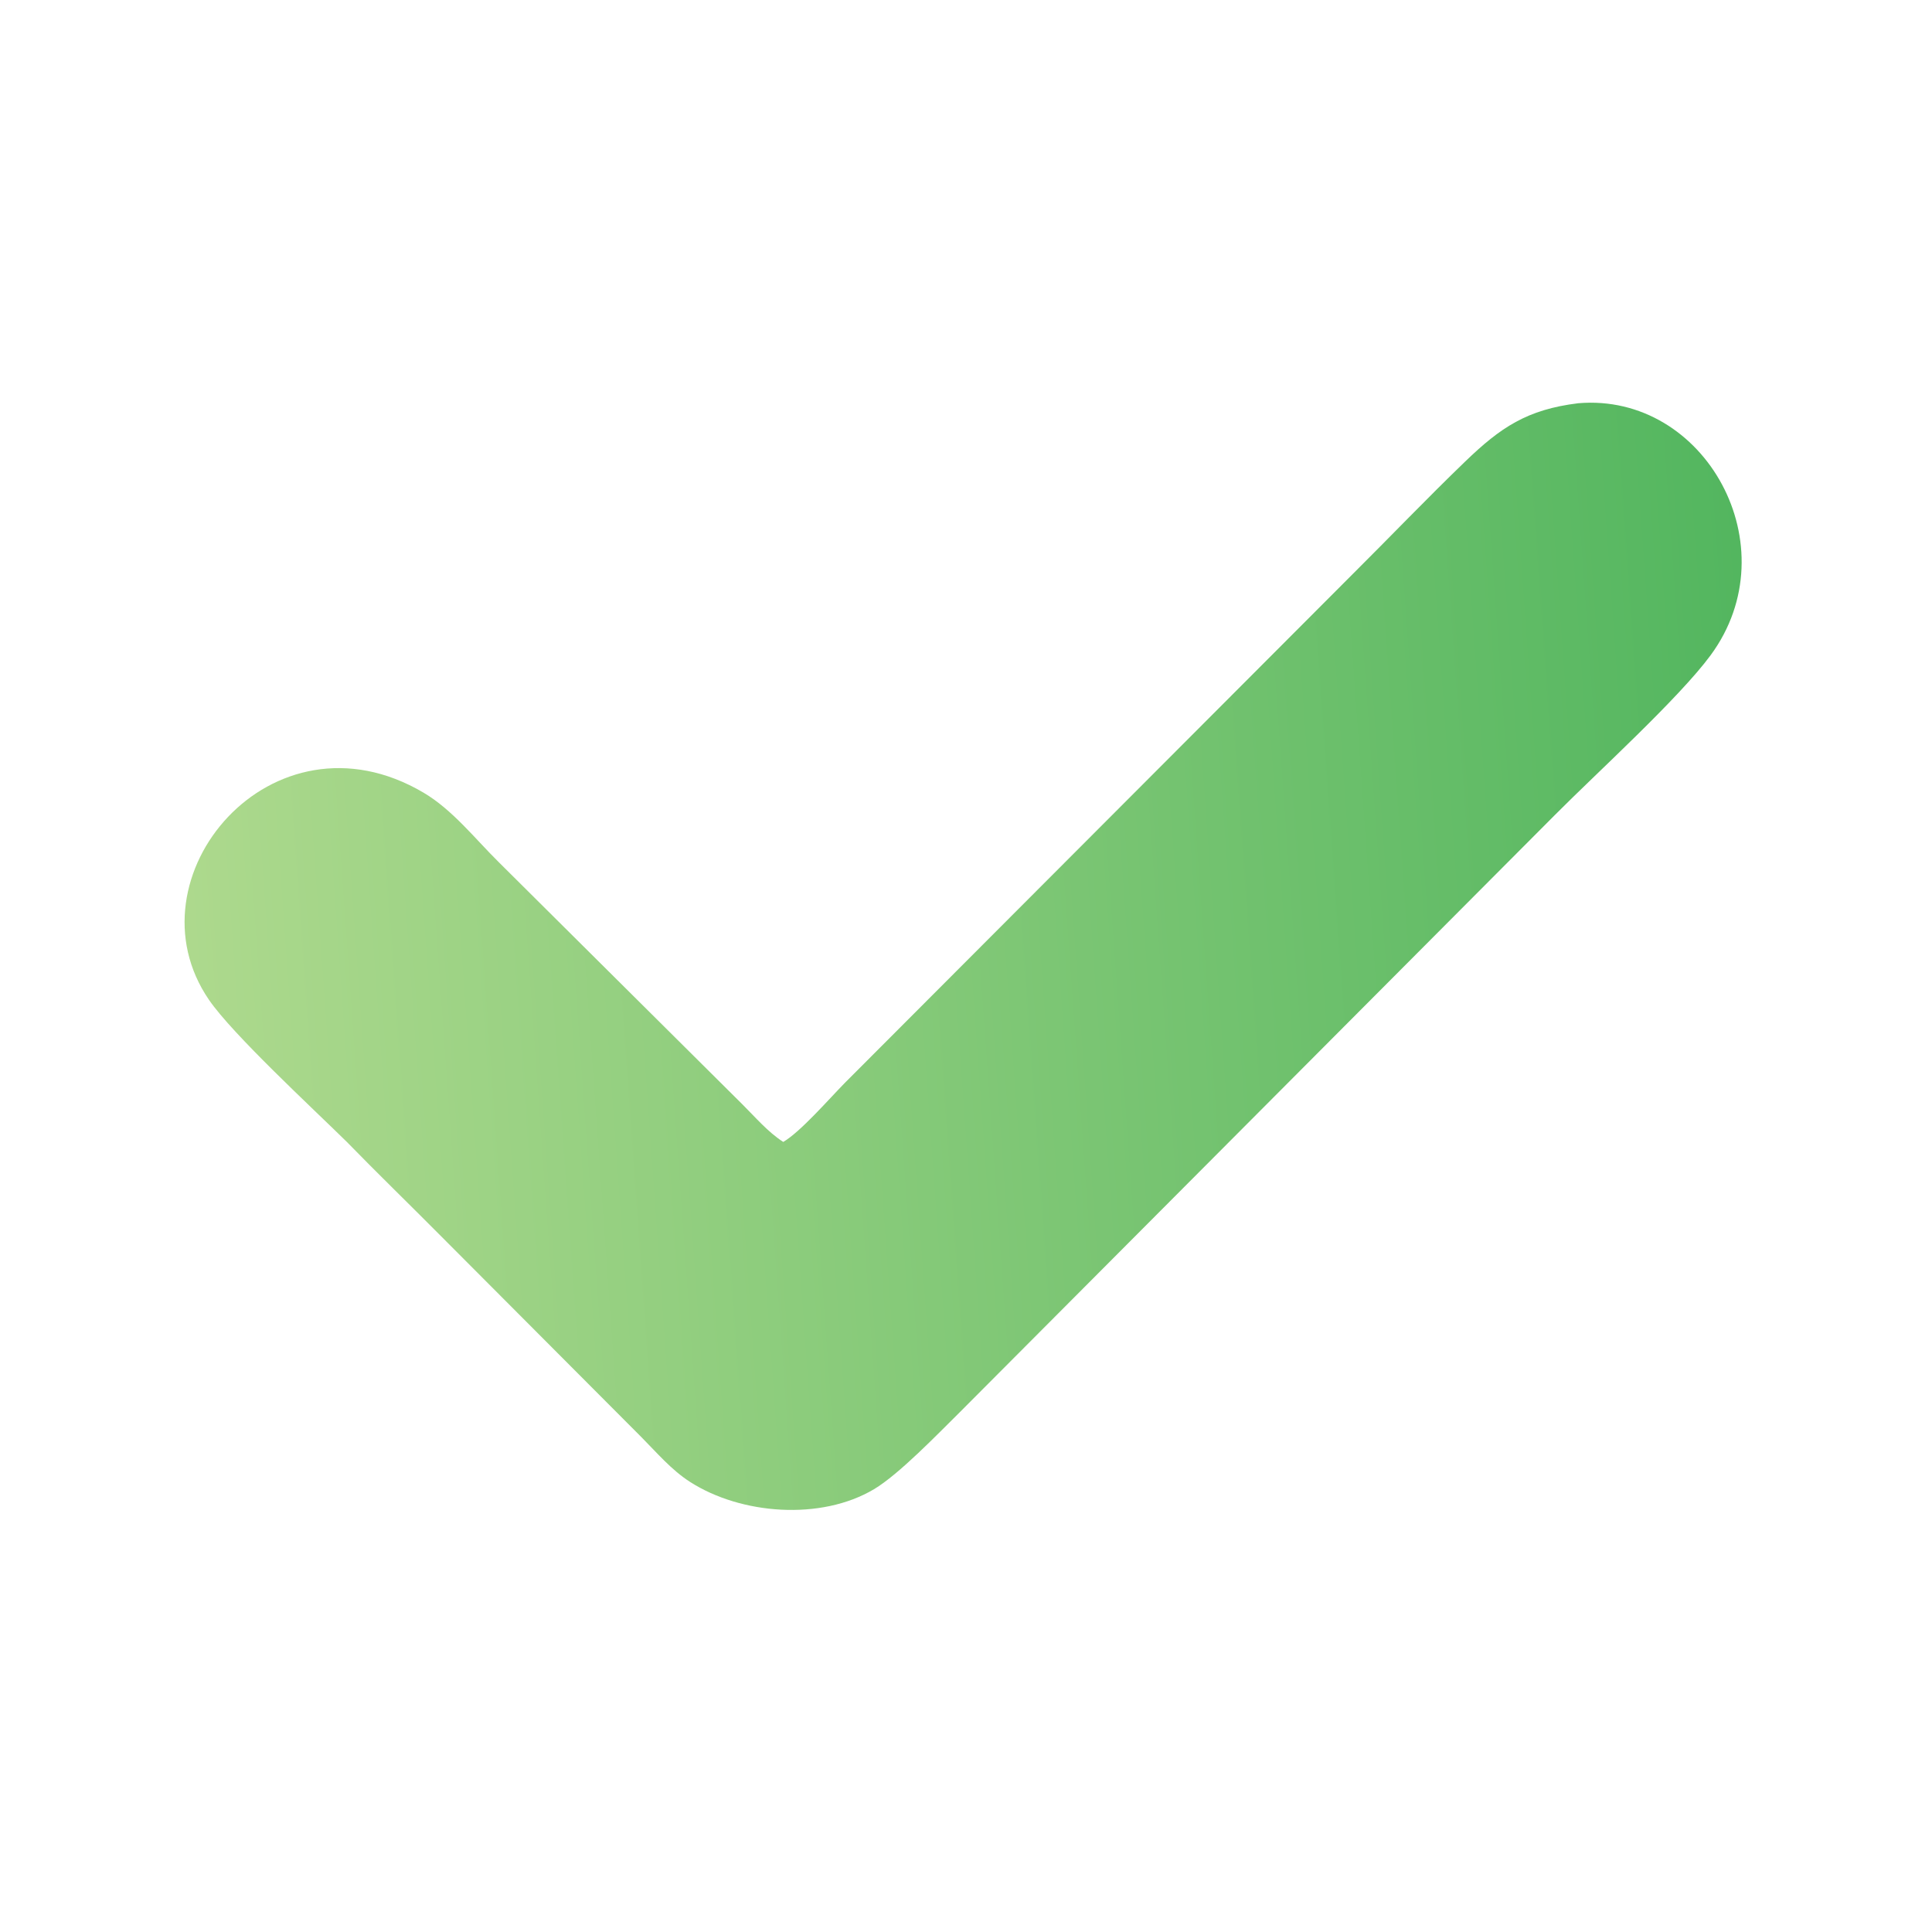 <?xml version="1.0" encoding="UTF-8"?> <svg xmlns="http://www.w3.org/2000/svg" xmlns:xlink="http://www.w3.org/1999/xlink" width="1024" height="1024"><defs><linearGradient id="gradient_0" gradientUnits="userSpaceOnUse" x1="467.952" y1="242.373" x2="51.695" y2="272.169"><stop offset="0" stop-color="#53B65F"></stop><stop offset="1" stop-color="#ADD98D"></stop></linearGradient></defs><path fill="url(#gradient_0)" transform="scale(2 2)" d="M418.244 106.862C451.887 103.997 474.523 144.875 453.328 173.649C444.913 185.072 423.241 204.735 412.141 215.904L254.312 374.294C248.49 380.037 238.239 390.713 231.626 394.651C217.546 403.035 196.396 401.383 182.898 392.74C177.954 389.574 174.089 385.003 169.987 380.865L116.245 326.965C108.158 318.827 99.925 310.845 91.918 302.625C82.766 293.609 61.671 274.139 55.387 264.978C33.169 232.587 72.099 186.374 112.245 210.065C119.913 214.59 125.898 222.291 132.206 228.515L196.723 292.645C200.204 296.097 203.42 299.938 207.569 302.625C212.137 299.967 219.845 291.083 223.889 286.978L358.42 152.196C368.407 142.265 378.188 132.046 388.321 122.278C397.667 113.269 404.684 108.529 418.244 106.862Z"></path></svg> 